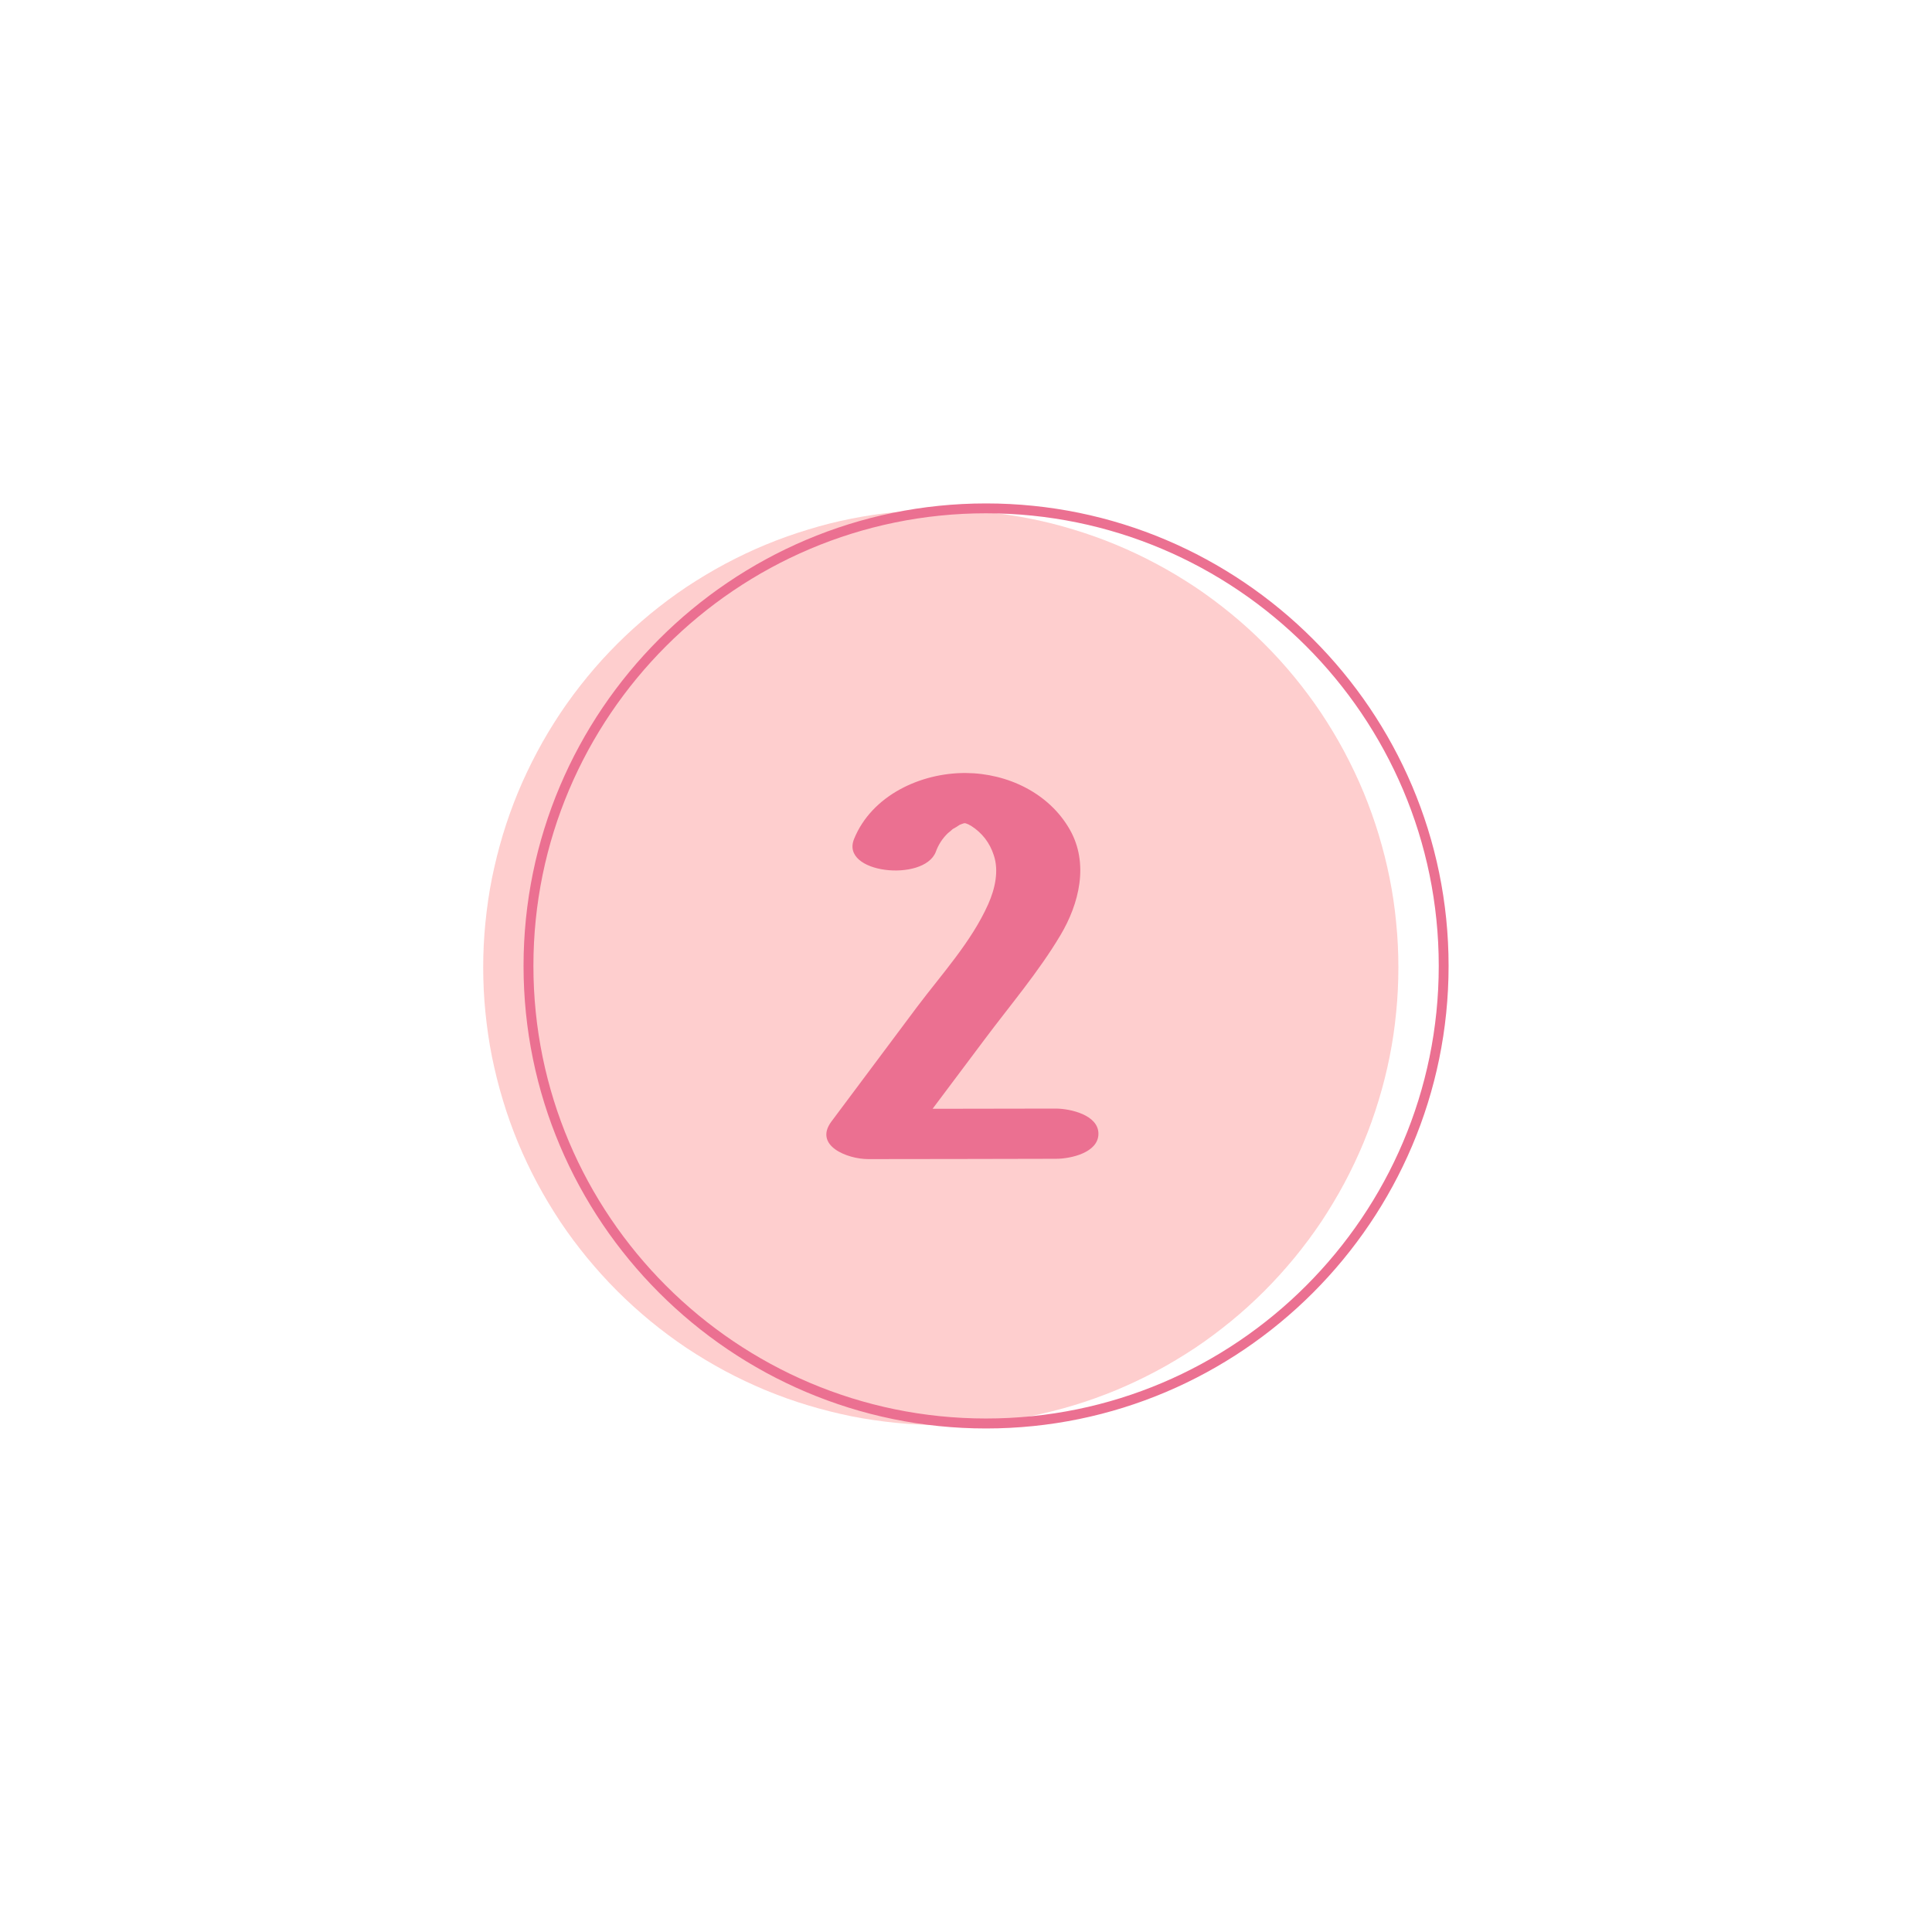 <svg version="1.0" preserveAspectRatio="xMidYMid meet" height="100" viewBox="0 0 75 75" zoomAndPan="magnify" width="100" xmlns:xlink="http://www.w3.org/1999/xlink" xmlns="http://www.w3.org/2000/svg"><defs><clipPath id="7d417fc9a9"><path clip-rule="nonzero" d="M 18.758 19.523 L 55 19.523 L 55 55.523 L 18.758 55.523 Z M 18.758 19.523"></path></clipPath><clipPath id="34fa62cdd2"><path clip-rule="nonzero" d="M 20 19.523 L 56.258 19.523 L 56.258 55.523 L 20 55.523 Z M 20 19.523"></path></clipPath></defs><g clip-path="url(#7d417fc9a9)"><path fill-rule="nonzero" fill-opacity="1" d="M 54.285 37.555 C 54.285 38.137 54.258 38.719 54.199 39.297 C 54.145 39.875 54.059 40.453 53.945 41.023 C 53.832 41.594 53.688 42.156 53.52 42.711 C 53.352 43.27 53.156 43.816 52.934 44.355 C 52.711 44.891 52.461 45.418 52.188 45.93 C 51.914 46.441 51.613 46.941 51.293 47.426 C 50.969 47.91 50.621 48.375 50.254 48.824 C 49.883 49.273 49.492 49.707 49.082 50.117 C 48.672 50.527 48.242 50.918 47.789 51.289 C 47.34 51.656 46.875 52.004 46.391 52.328 C 45.906 52.648 45.41 52.949 44.895 53.223 C 44.383 53.496 43.855 53.746 43.32 53.969 C 42.781 54.191 42.234 54.387 41.68 54.555 C 41.121 54.723 40.559 54.863 39.988 54.98 C 39.418 55.094 38.844 55.176 38.262 55.234 C 37.684 55.293 37.105 55.32 36.523 55.32 C 35.941 55.32 35.359 55.293 34.781 55.234 C 34.203 55.176 33.625 55.094 33.055 54.98 C 32.484 54.863 31.922 54.723 31.367 54.555 C 30.809 54.387 30.262 54.191 29.723 53.969 C 29.188 53.746 28.66 53.496 28.148 53.223 C 27.637 52.949 27.137 52.648 26.652 52.328 C 26.168 52.004 25.703 51.656 25.254 51.289 C 24.805 50.918 24.371 50.527 23.961 50.117 C 23.551 49.707 23.16 49.273 22.789 48.824 C 22.422 48.375 22.074 47.91 21.75 47.426 C 21.43 46.941 21.129 46.441 20.855 45.93 C 20.582 45.418 20.332 44.891 20.109 44.355 C 19.887 43.816 19.691 43.27 19.523 42.711 C 19.355 42.156 19.215 41.594 19.098 41.023 C 18.984 40.453 18.902 39.875 18.844 39.297 C 18.785 38.719 18.758 38.137 18.758 37.555 C 18.758 36.973 18.785 36.395 18.844 35.816 C 18.902 35.234 18.984 34.66 19.098 34.09 C 19.215 33.52 19.355 32.957 19.523 32.398 C 19.691 31.844 19.887 31.297 20.109 30.758 C 20.332 30.223 20.582 29.695 20.855 29.184 C 21.129 28.668 21.43 28.172 21.75 27.688 C 22.074 27.203 22.422 26.738 22.789 26.289 C 23.16 25.836 23.551 25.406 23.961 24.996 C 24.371 24.586 24.805 24.195 25.254 23.824 C 25.703 23.457 26.168 23.109 26.652 22.785 C 27.137 22.465 27.637 22.164 28.148 21.891 C 28.66 21.617 29.188 21.367 29.723 21.145 C 30.262 20.922 30.809 20.727 31.367 20.559 C 31.922 20.387 32.484 20.246 33.055 20.133 C 33.625 20.02 34.203 19.934 34.781 19.879 C 35.359 19.82 35.941 19.793 36.523 19.793 C 37.105 19.793 37.684 19.82 38.262 19.879 C 38.844 19.934 39.418 20.02 39.988 20.133 C 40.559 20.246 41.121 20.387 41.68 20.559 C 42.234 20.727 42.781 20.922 43.32 21.145 C 43.855 21.367 44.383 21.617 44.895 21.891 C 45.41 22.164 45.906 22.465 46.391 22.785 C 46.875 23.109 47.34 23.457 47.789 23.824 C 48.242 24.195 48.672 24.586 49.082 24.996 C 49.492 25.406 49.883 25.836 50.254 26.289 C 50.621 26.738 50.969 27.203 51.293 27.688 C 51.613 28.172 51.914 28.668 52.188 29.184 C 52.461 29.695 52.711 30.223 52.934 30.758 C 53.156 31.297 53.352 31.844 53.52 32.398 C 53.688 32.957 53.832 33.52 53.945 34.09 C 54.059 34.66 54.145 35.234 54.199 35.816 C 54.258 36.395 54.285 36.973 54.285 37.555 Z M 54.285 37.555" fill="#fecece"></path></g><g clip-path="url(#34fa62cdd2)"><path fill-rule="nonzero" fill-opacity="1" d="M 38.277 19.926 C 28.59 19.926 20.707 27.809 20.707 37.496 C 20.707 47.188 28.59 55.066 38.277 55.066 C 47.969 55.066 55.852 47.188 55.852 37.496 C 55.852 27.809 47.969 19.926 38.277 19.926 Z M 38.277 55.453 C 28.379 55.453 20.324 47.395 20.324 37.496 C 20.324 27.602 28.379 19.543 38.277 19.543 C 48.18 19.543 56.234 27.602 56.234 37.496 C 56.234 47.395 48.176 55.453 38.277 55.453 Z M 38.277 55.453" fill="#eb7091"></path></g><path fill-rule="nonzero" fill-opacity="1" d="M 40.984 43.035 L 36.203 43.043 L 38.215 40.359 C 39.211 39.027 40.32 37.727 41.168 36.301 C 41.898 35.074 42.277 33.52 41.531 32.207 C 40.727 30.789 39.117 30.02 37.496 30.008 C 35.734 29.996 33.84 30.883 33.156 32.566 C 32.605 33.91 35.852 34.25 36.324 33.078 C 36.426 32.793 36.582 32.551 36.797 32.344 C 36.805 32.344 36.965 32.203 36.984 32.184 C 37.078 32.133 37.168 32.082 37.254 32.02 C 37.309 31.996 37.367 31.977 37.426 31.957 L 37.473 31.957 L 37.59 32 C 37.625 32.023 37.664 32.043 37.703 32.062 C 38.129 32.336 38.422 32.715 38.578 33.199 C 38.785 33.809 38.625 34.508 38.363 35.098 C 37.715 36.555 36.555 37.82 35.602 39.086 L 32.277 43.535 C 31.574 44.477 32.902 44.996 33.699 44.996 C 36.75 44.996 37.945 44.988 40.996 44.984 C 41.566 44.984 42.641 44.746 42.641 44.012 C 42.641 43.277 41.535 43.035 40.984 43.035 Z M 40.984 43.035" fill="#eb7091"></path></svg>